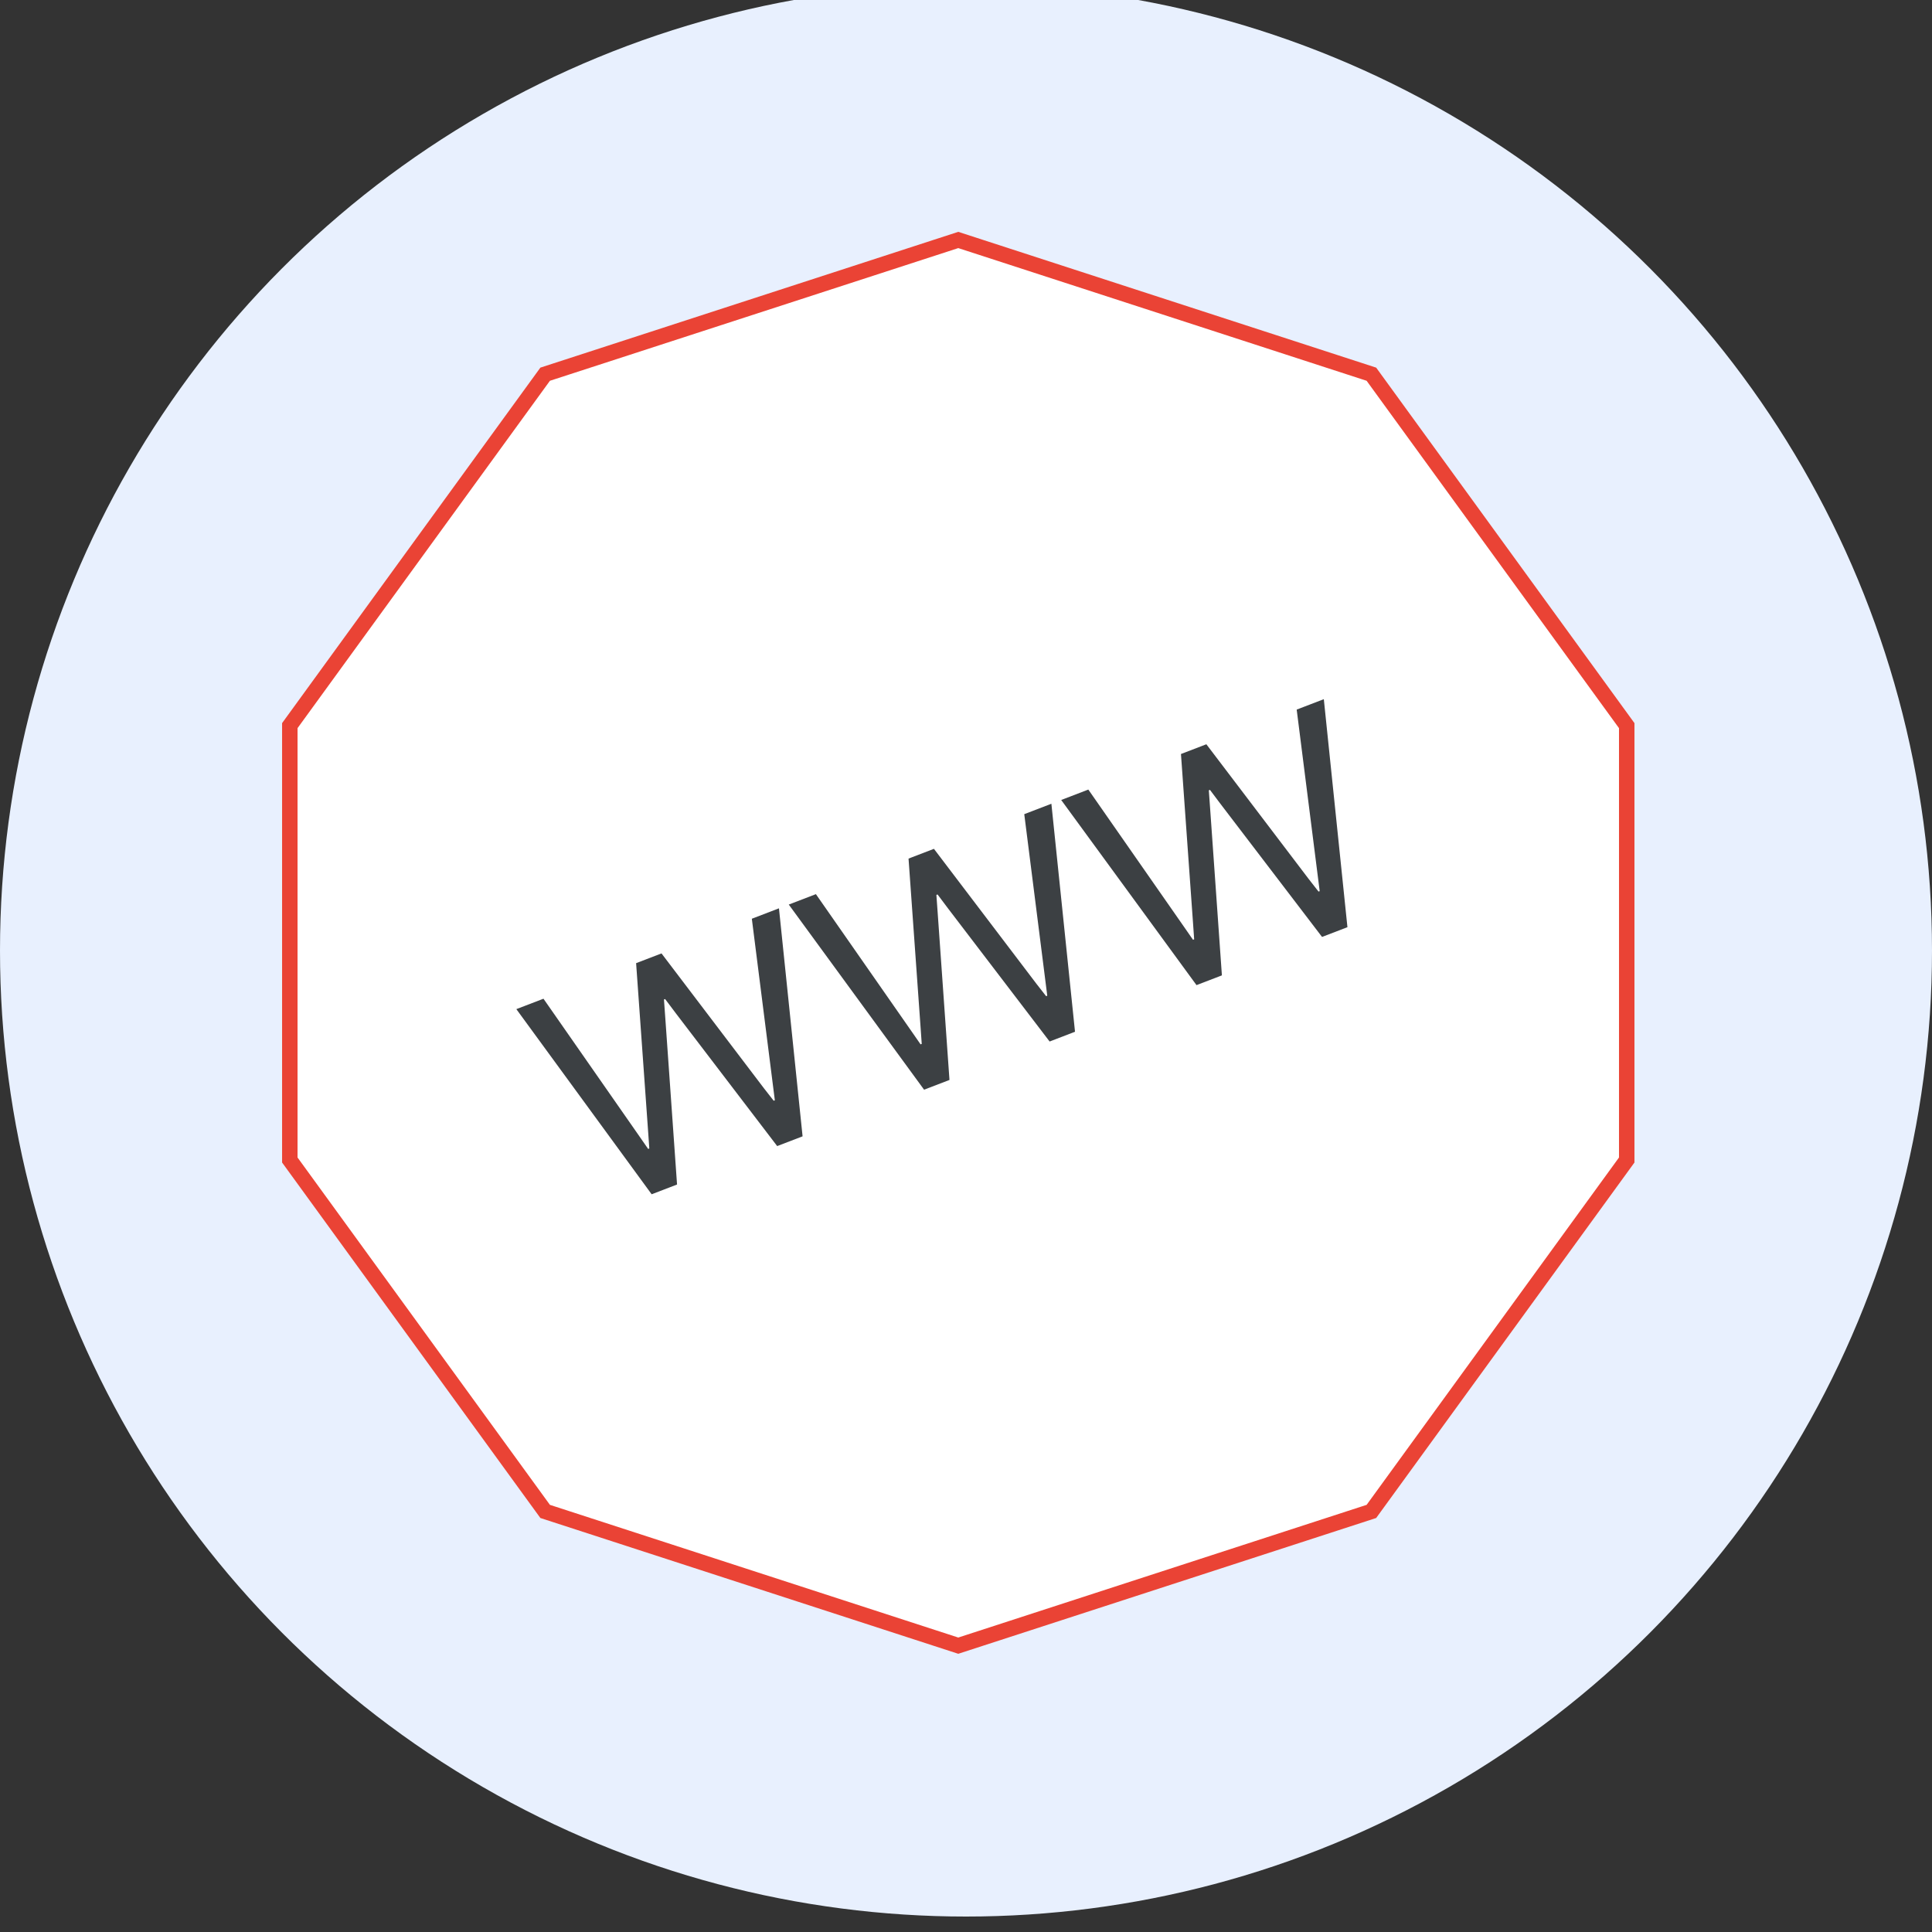 <?xml version="1.0" encoding="UTF-8"?>
<svg width="125px" height="125px" viewBox="0 0 125 125" version="1.1" xmlns="http://www.w3.org/2000/svg" xmlns:xlink="http://www.w3.org/1999/xlink">
    <rect x="0" y="0" width="125" height="125" fill="#333333" stroke="none"/>
    <title>circle-domain-registration</title>
    <defs>
        <circle id="path-1" cx="62.5" cy="62.5" r="62.5"></circle>
    </defs>
    <g id="circle-domain-registration" stroke="none" stroke-width="1" fill="none" fill-rule="evenodd">
        <g id="Rectangle" transform="translate(0, -1)">
            <mask id="mask-2" fill="white">
                <use xlink:href="#path-1"></use>
            </mask>
            <use id="Mask" fill="#E8F0FE" xlink:href="#path-1"></use>
        </g>
        <path d="M62,15.526 L88.729,24.211 L105.249,46.948 L105.249,75.052 L88.729,97.789 L62,106.474 L35.271,97.789 L18.751,75.052 L18.751,46.948 L35.271,24.211 L62,15.526 Z" id="Polygon" stroke="#EA4335" fill="#FFFFFF"></path>
        <g id="WWW-Copy" transform="translate(62.095, 61.948) rotate(-21) translate(-62.095, -61.948) translate(34.115, 54.788)" fill="#3C4043" fill-rule="nonzero">
            <polygon id="Path" points="0 0 1.88 0 4.48 10.52 4.72 11.5 4.8 11.5 5.1 10.52 8.3 0 10.06 0 13.12 10.52 13.42 11.5 13.5 11.5 16.32 0 18.2 0 14.34 14.32 12.58 14.32 9.54 3.96 9.22 2.84 9.14 2.84 8.8 3.96 5.64 14.32 3.88 14.32"></polygon>
            <polygon id="Path" points="18.88 -9.09494702e-13 20.76 -9.09494702e-13 23.36 10.52 23.6 11.5 23.68 11.5 23.98 10.52 27.18 -9.09494702e-13 28.94 -9.09494702e-13 32 10.52 32.3 11.5 32.38 11.5 35.2 -9.09494702e-13 37.08 -9.09494702e-13 33.22 14.32 31.46 14.32 28.42 3.96 28.1 2.84 28.02 2.84 27.68 3.96 24.52 14.32 22.76 14.32"></polygon>
            <polygon id="Path" points="37.76 0 39.64 0 42.24 10.52 42.48 11.5 42.56 11.5 42.86 10.52 46.06 0 47.82 0 50.88 10.52 51.18 11.5 51.26 11.5 54.08 0 55.96 0 52.1 14.32 50.34 14.32 47.3 3.96 46.98 2.84 46.9 2.84 46.56 3.96 43.4 14.32 41.64 14.32"></polygon>
        </g>
    </g>
</svg>